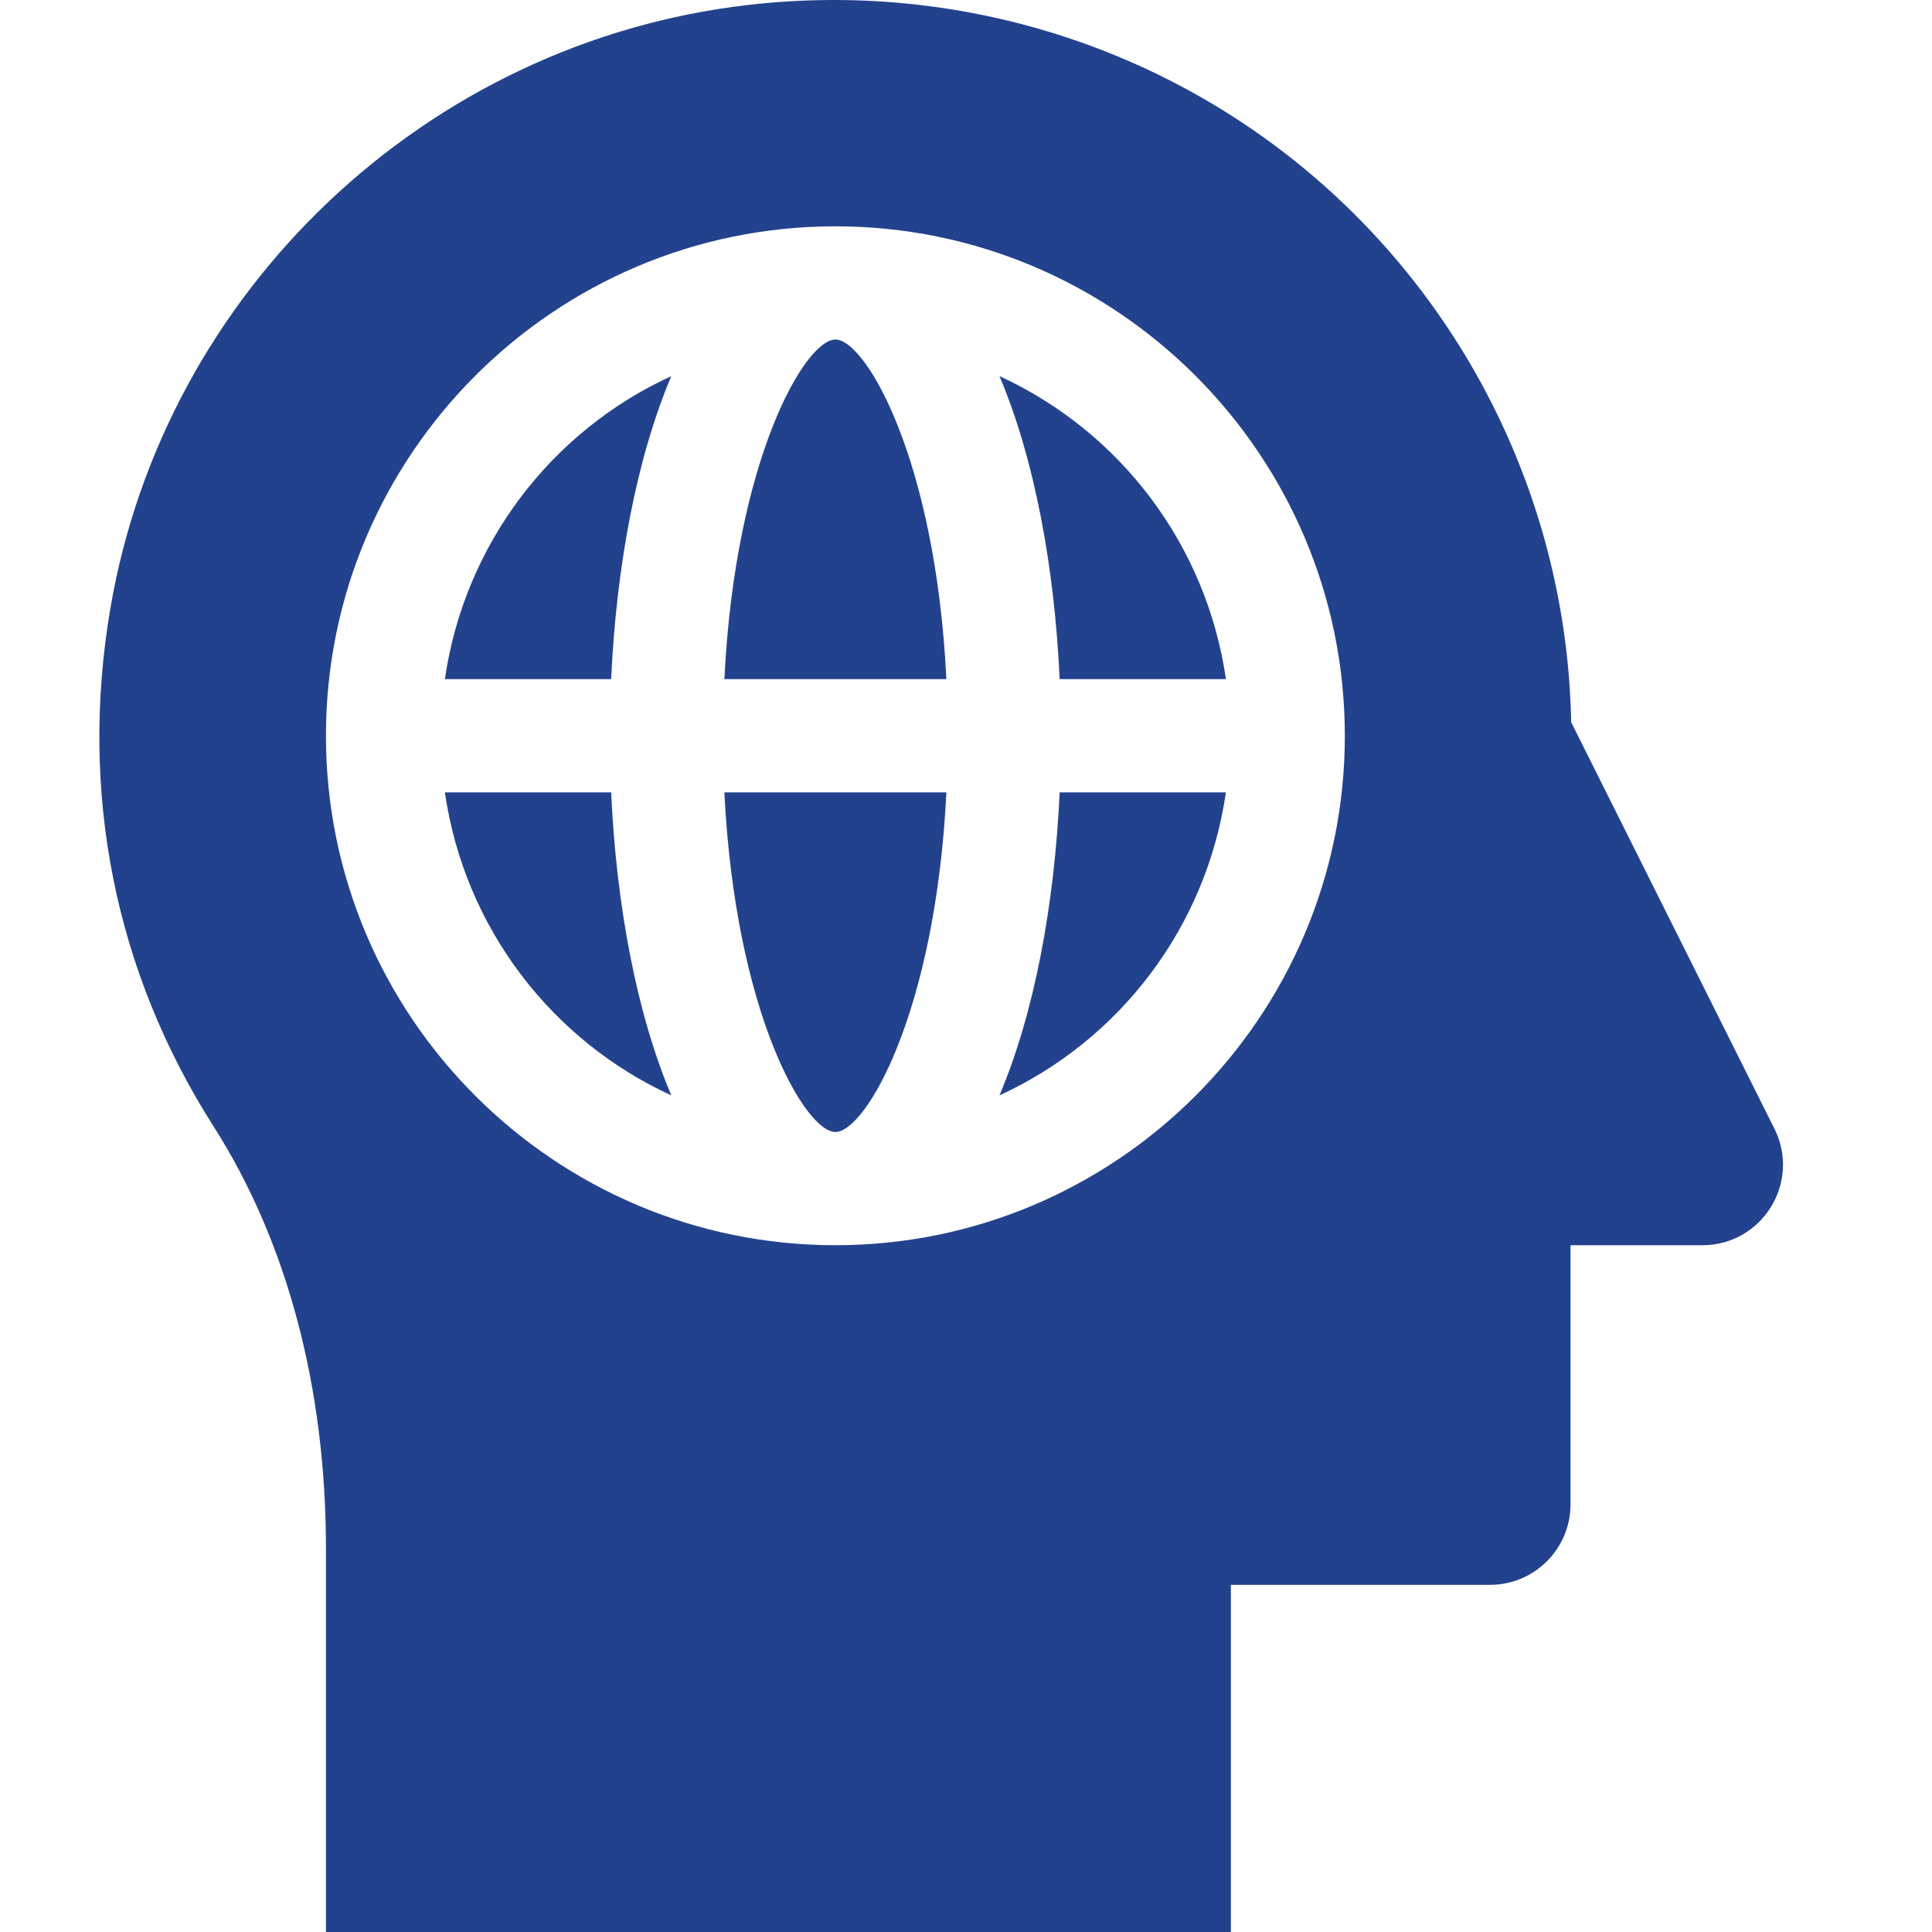 <svg width="48" height="48" viewBox="0 0 48 48" fill="none" xmlns="http://www.w3.org/2000/svg">
<g id="Frame" clip-path="url(#clip0_59_719)">
<g id="Group">
<path id="Vector" d="M17.997 19.686C18.266 25.157 20.003 28.124 20.755 28.124C21.507 28.124 23.244 25.157 23.513 19.686H17.997ZM11.053 16.873H15.184C15.312 14.09 15.808 11.404 16.678 9.345C13.697 10.712 11.539 13.518 11.053 16.873ZM15.184 19.686H11.053C11.539 23.042 13.697 25.847 16.678 27.214C15.808 25.155 15.312 22.469 15.184 19.686ZM20.755 8.435C20.003 8.435 18.266 11.402 17.997 16.873H23.513C23.244 11.402 21.507 8.435 20.755 8.435Z" fill="#23428E"/>
<path id="Vector_2" d="M39.035 17.942C38.94 12.853 36.719 8.015 32.909 4.623C29.02 1.158 23.794 -0.485 18.571 0.125C10.588 1.052 4.078 7.224 2.739 15.133C1.967 19.695 2.855 24.14 5.306 27.985C7.133 30.849 8.098 34.474 8.098 38.472V48H30.581V39.375H37.019C38.123 39.375 39.019 38.479 39.019 37.375V30.937H42.296C43.783 30.937 44.75 29.372 44.085 28.042L39.035 17.942ZM20.755 30.937C13.776 30.937 8.098 25.259 8.098 18.28C8.098 11.3 13.776 5.623 20.755 5.623C27.734 5.623 33.412 11.3 33.412 18.28C33.412 25.259 27.735 30.937 20.755 30.937Z" fill="#23428E"/>
<path id="Vector_3" d="M26.327 19.686C26.199 22.469 25.703 25.155 24.832 27.214C27.813 25.847 29.971 23.042 30.457 19.686H26.327ZM24.832 9.345C25.703 11.404 26.199 14.09 26.327 16.873H30.458C29.971 13.518 27.813 10.712 24.832 9.345Z" fill="#23428E"/>
</g>
</g>
<defs>
<clipPath id="clip0_59_719">
<rect width="48" height="48" fill="white"/>
</clipPath>
</defs>
</svg>
